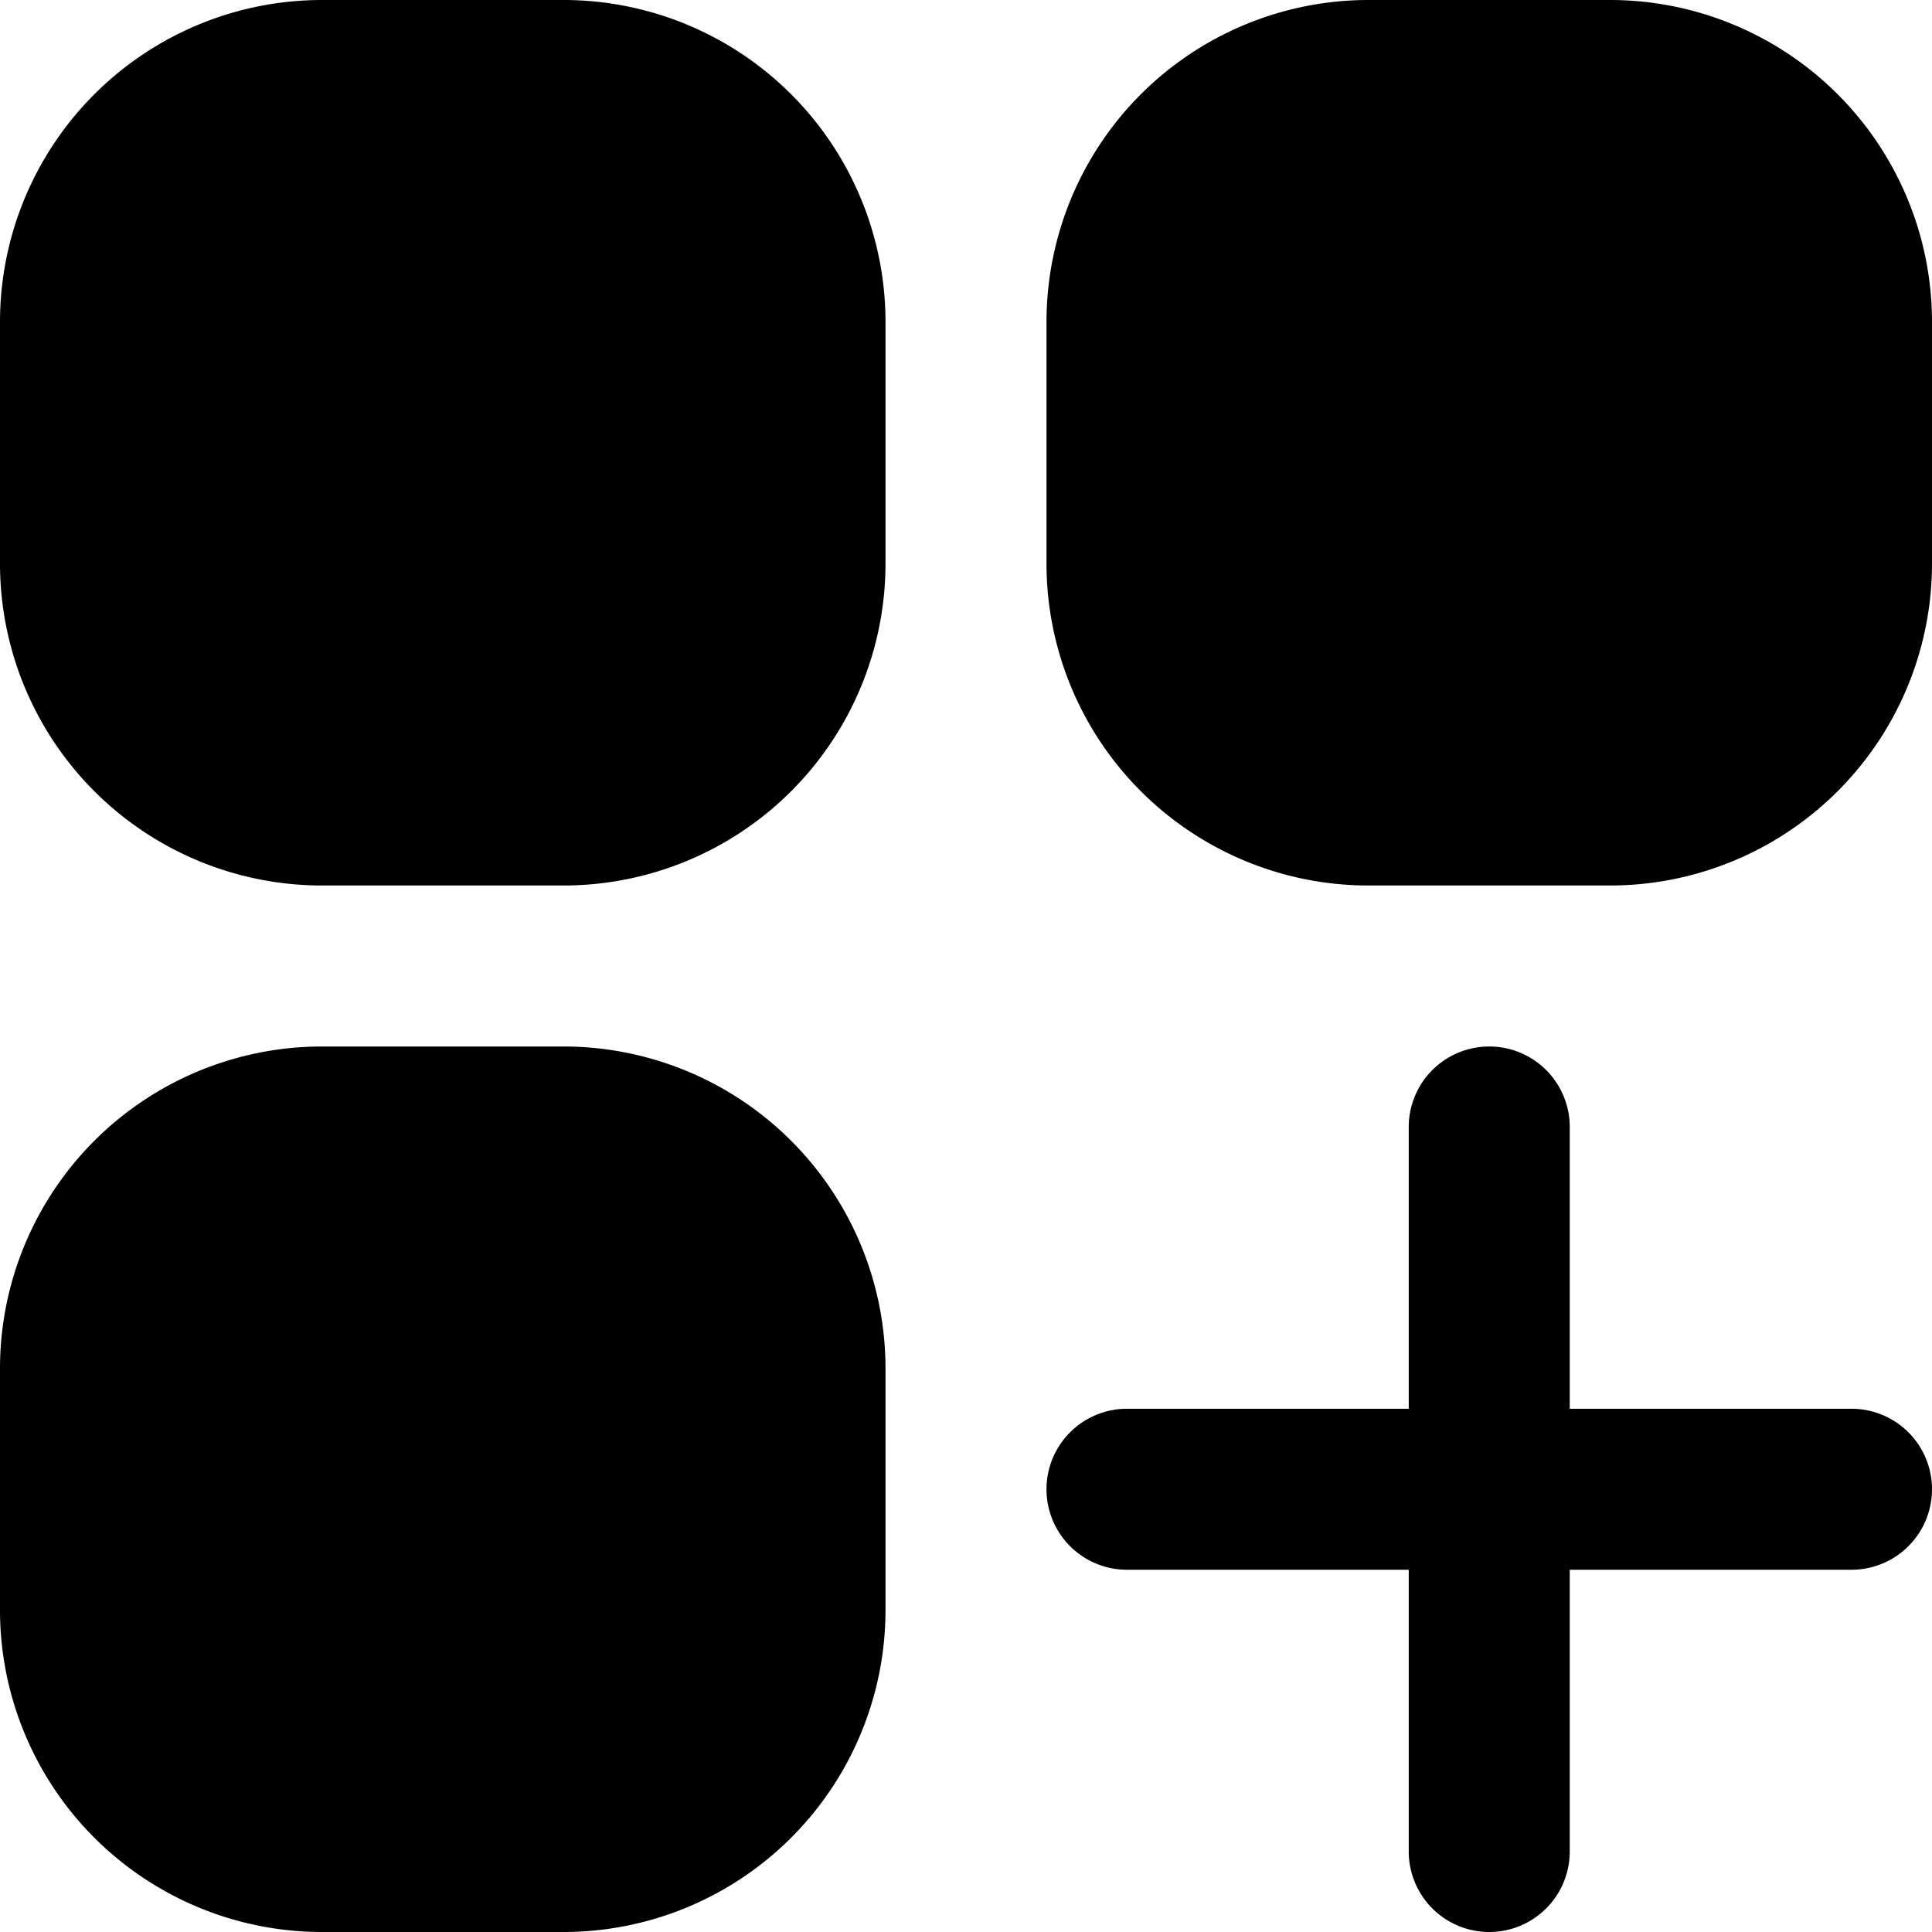 <svg xmlns="http://www.w3.org/2000/svg" width="18" height="18" viewBox="0 0 18 18">
  <path id="Path_23329" data-name="Path 23329" d="M6,3A3,3,0,0,0,3,6V8.25a3,3,0,0,0,3,3H8.25a3,3,0,0,0,3-3V6a3,3,0,0,0-3-3Zm9.75,0a3,3,0,0,0-3,3V8.25a3,3,0,0,0,3,3H18a3,3,0,0,0,3-3V6a3,3,0,0,0-3-3ZM6,12.75a3,3,0,0,0-3,3V18a3,3,0,0,0,3,3H8.25a3,3,0,0,0,3-3V15.75a3,3,0,0,0-3-3Zm11.625.75a.75.75,0,0,0-1.5,0v2.625H13.5a.75.75,0,0,0,0,1.5h2.625V20.25a.75.75,0,0,0,1.5,0V17.625H20.25a.75.75,0,0,0,0-1.5H17.625Z" transform="translate(-3 -3)"/>
</svg>
